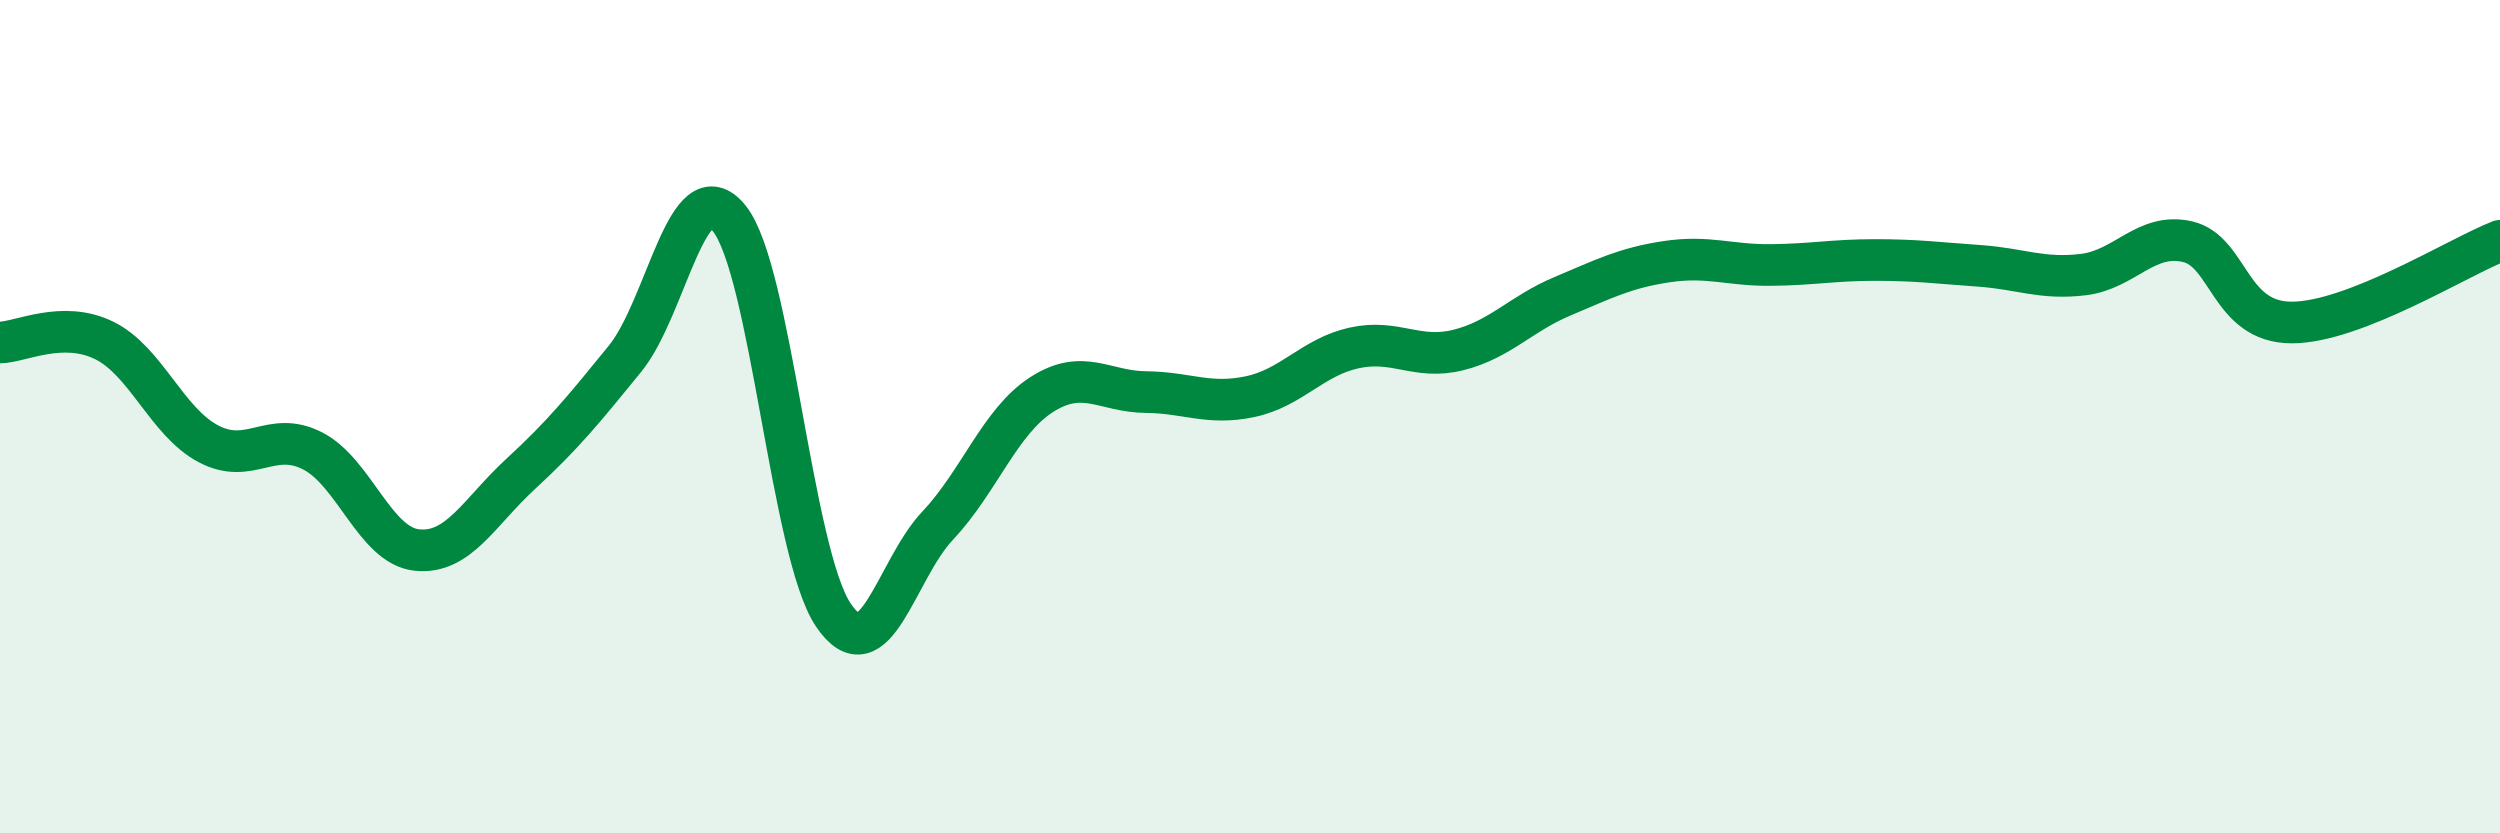 
    <svg width="60" height="20" viewBox="0 0 60 20" xmlns="http://www.w3.org/2000/svg">
      <path
        d="M 0,8.22 C 0.5,8.21 1.5,7.68 2.5,8.17 C 3.5,8.66 4,10.12 5,10.65 C 6,11.18 6.5,10.31 7.5,10.82 C 8.5,11.33 9,13.09 10,13.2 C 11,13.31 11.5,12.29 12.5,11.37 C 13.5,10.45 14,9.84 15,8.61 C 16,7.38 16.5,4.01 17.5,5.24 C 18.5,6.47 19,13.28 20,14.76 C 21,16.24 21.5,13.68 22.5,12.62 C 23.5,11.56 24,10.11 25,9.47 C 26,8.83 26.5,9.4 27.5,9.41 C 28.5,9.42 29,9.73 30,9.52 C 31,9.31 31.5,8.57 32.5,8.35 C 33.5,8.13 34,8.65 35,8.4 C 36,8.15 36.5,7.53 37.5,7.11 C 38.5,6.69 39,6.43 40,6.28 C 41,6.13 41.5,6.37 42.5,6.36 C 43.5,6.35 44,6.24 45,6.24 C 46,6.24 46.5,6.31 47.5,6.38 C 48.5,6.45 49,6.71 50,6.59 C 51,6.47 51.5,5.57 52.5,5.8 C 53.5,6.03 53.5,7.74 55,7.74 C 56.5,7.74 59,6.17 60,5.78L60 20L0 20Z"
        fill="#008740"
        opacity="0.1"
        stroke-linecap="round"
        stroke-linejoin="round"
      />
      <path
        d="M 0,8.22 C 0.5,8.21 1.5,7.68 2.5,8.17 C 3.5,8.66 4,10.12 5,10.65 C 6,11.18 6.5,10.31 7.5,10.82 C 8.5,11.33 9,13.09 10,13.2 C 11,13.31 11.5,12.29 12.5,11.37 C 13.5,10.45 14,9.84 15,8.61 C 16,7.38 16.5,4.01 17.5,5.24 C 18.5,6.47 19,13.28 20,14.76 C 21,16.24 21.5,13.68 22.5,12.62 C 23.5,11.56 24,10.11 25,9.47 C 26,8.83 26.5,9.4 27.5,9.41 C 28.5,9.42 29,9.73 30,9.52 C 31,9.31 31.5,8.57 32.5,8.35 C 33.5,8.13 34,8.65 35,8.4 C 36,8.15 36.5,7.53 37.5,7.11 C 38.5,6.69 39,6.43 40,6.28 C 41,6.13 41.5,6.37 42.5,6.36 C 43.5,6.35 44,6.24 45,6.24 C 46,6.24 46.5,6.31 47.5,6.38 C 48.5,6.45 49,6.71 50,6.59 C 51,6.47 51.5,5.57 52.5,5.8 C 53.5,6.03 53.5,7.74 55,7.74 C 56.5,7.74 59,6.17 60,5.78"
        stroke="#008740"
        stroke-width="1"
        fill="none"
        stroke-linecap="round"
        stroke-linejoin="round"
      />
    </svg>
  